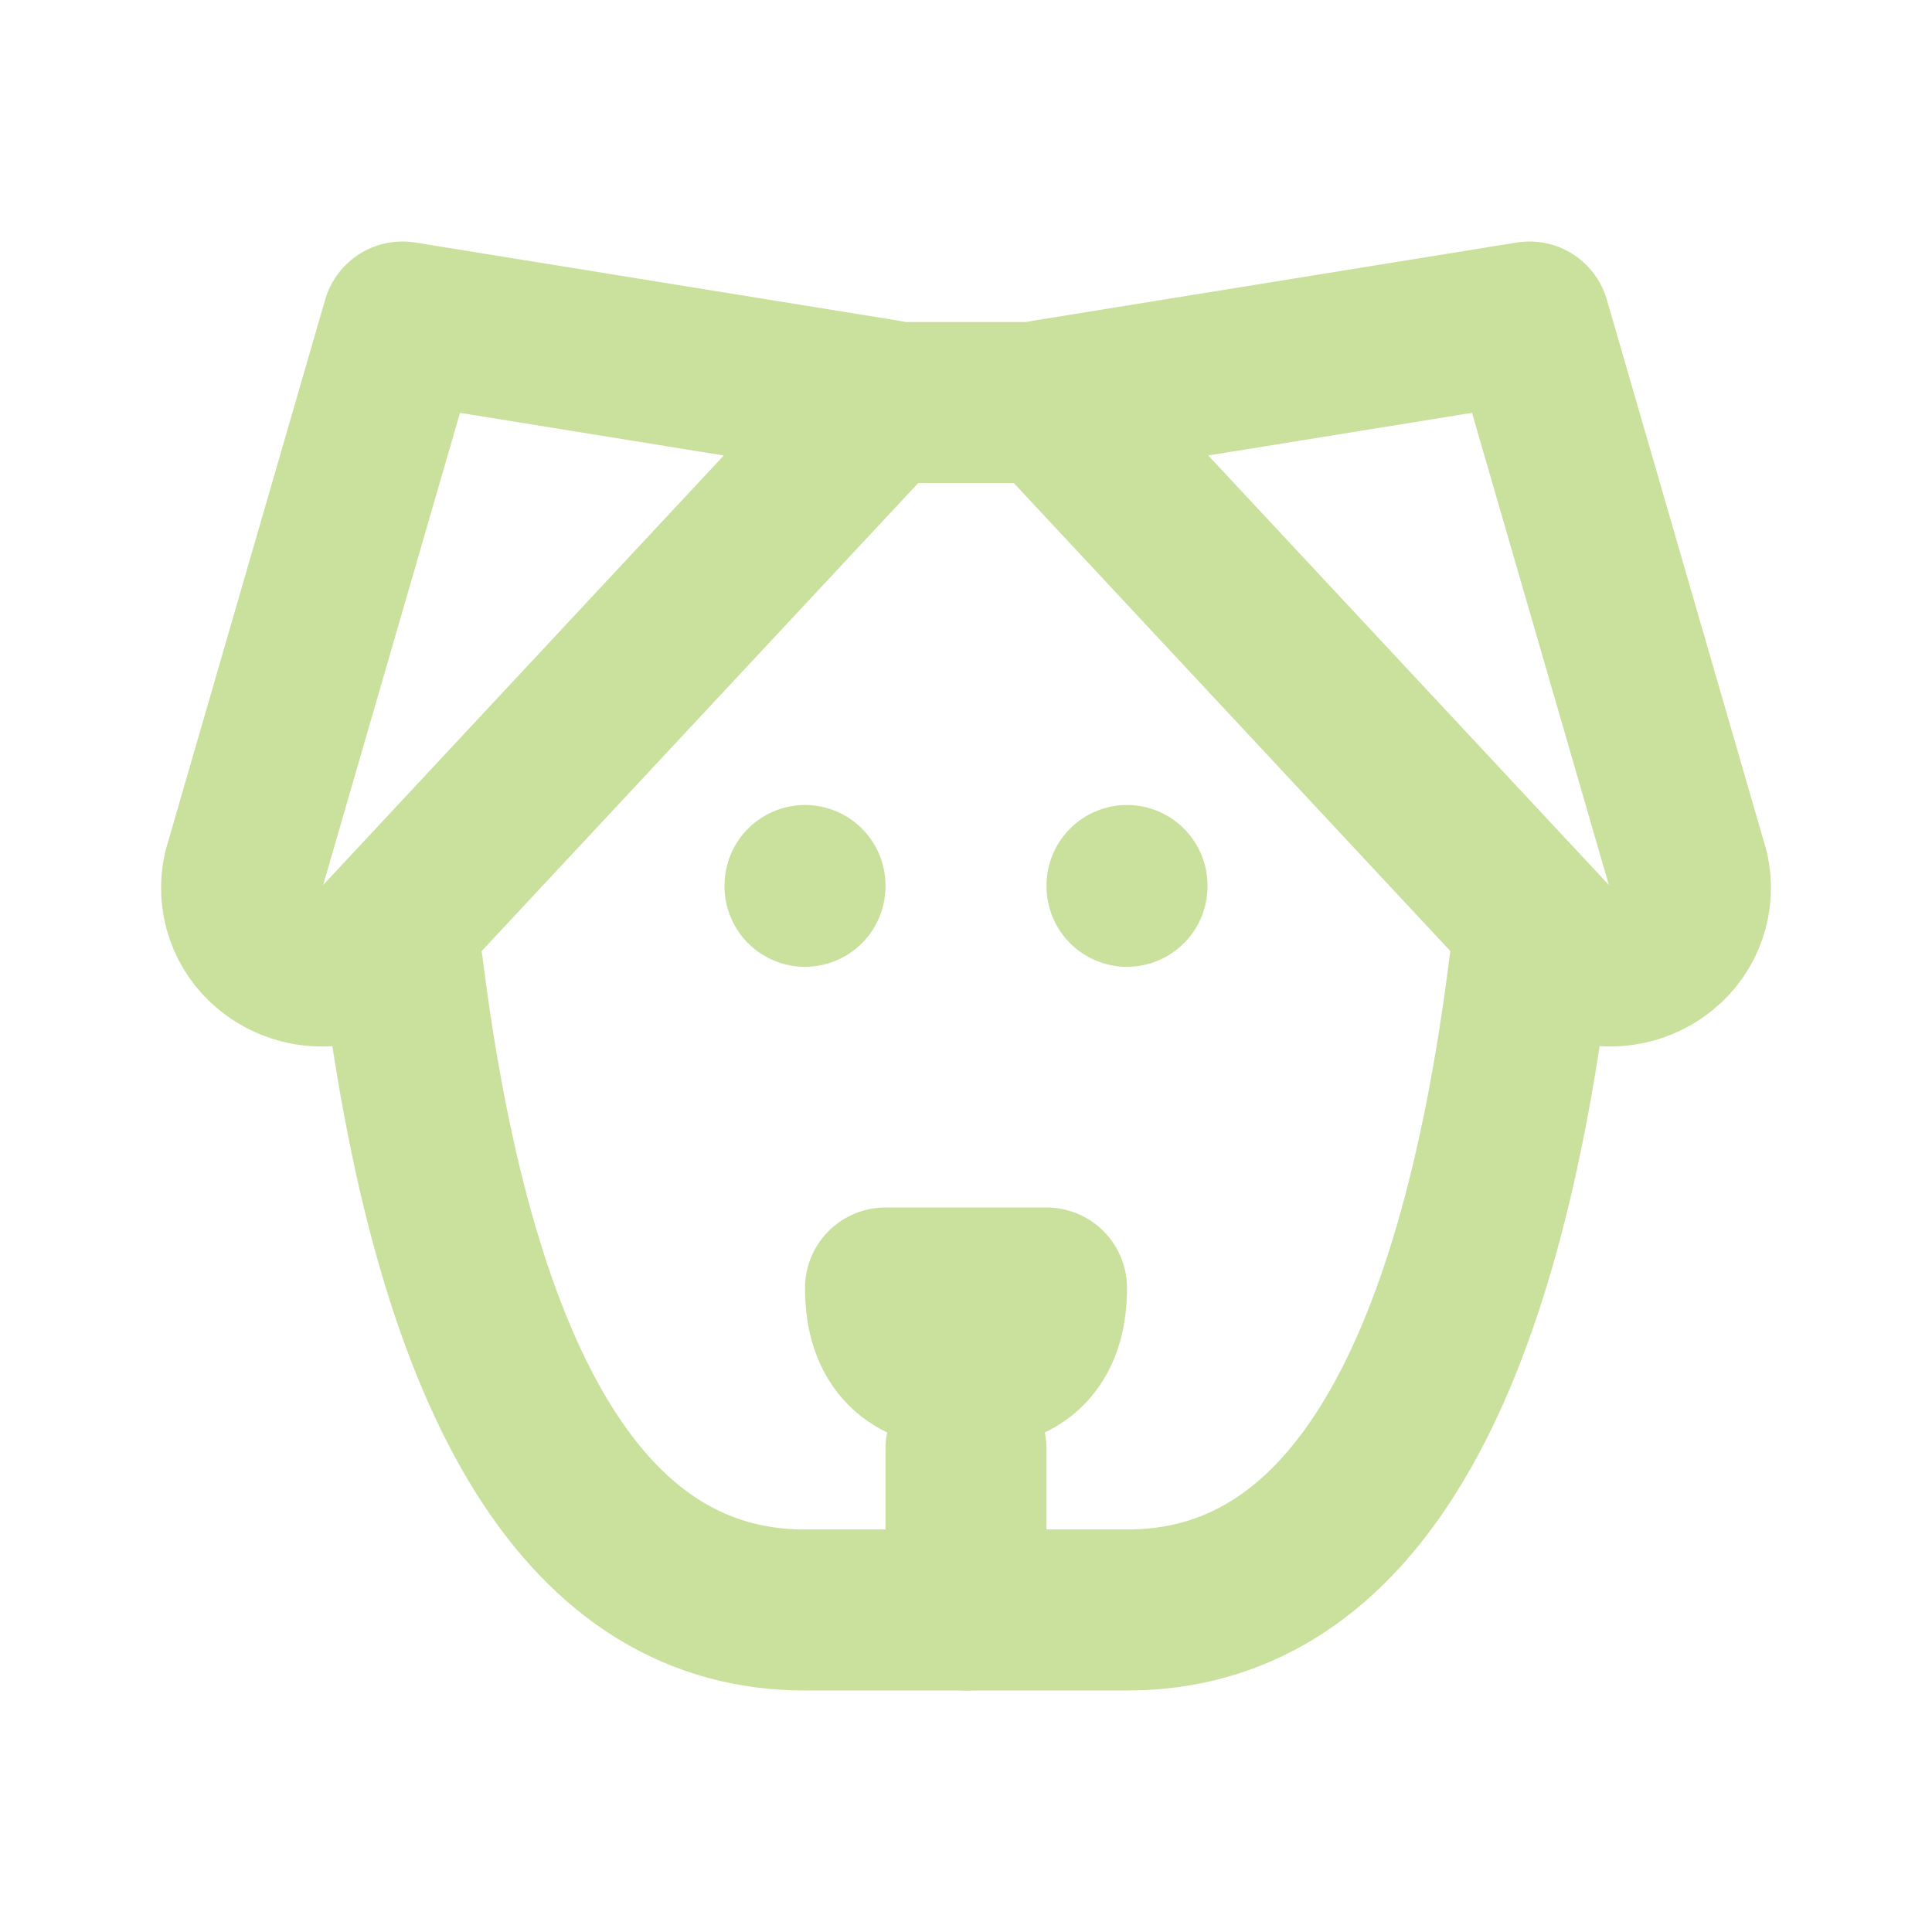 <?xml version="1.0" encoding="UTF-8"?> <svg xmlns="http://www.w3.org/2000/svg" width="48" height="48" viewBox="0 0 48 48" fill="none"><path d="M22 10H26M38 24C36.666 34.666 33.334 40 28 40H20C14.666 40 11.334 34.666 10 24" stroke="#CAE19E" stroke-width="4" stroke-linecap="round" stroke-linejoin="round"></path><path d="M24 36V40M20 22V22.02M28 22V22.02M22 32C22 33.334 22.666 34 24 34C25.334 34 26 33.334 26 32H22ZM10 8L22 9.94L9.524 23.316C9.174 23.71 8.684 23.953 8.159 23.994C7.633 24.036 7.112 23.872 6.704 23.538C6.427 23.313 6.22 23.015 6.104 22.678C5.988 22.34 5.97 21.977 6.05 21.63L10 8ZM38 8L26 9.94L38.476 23.316C39.192 24.132 40.454 24.232 41.296 23.538C41.573 23.313 41.781 23.015 41.896 22.678C42.012 22.34 42.03 21.977 41.95 21.63L38 8Z" stroke="#CAE19E" stroke-width="4" stroke-linecap="round" stroke-linejoin="round"></path></svg> 